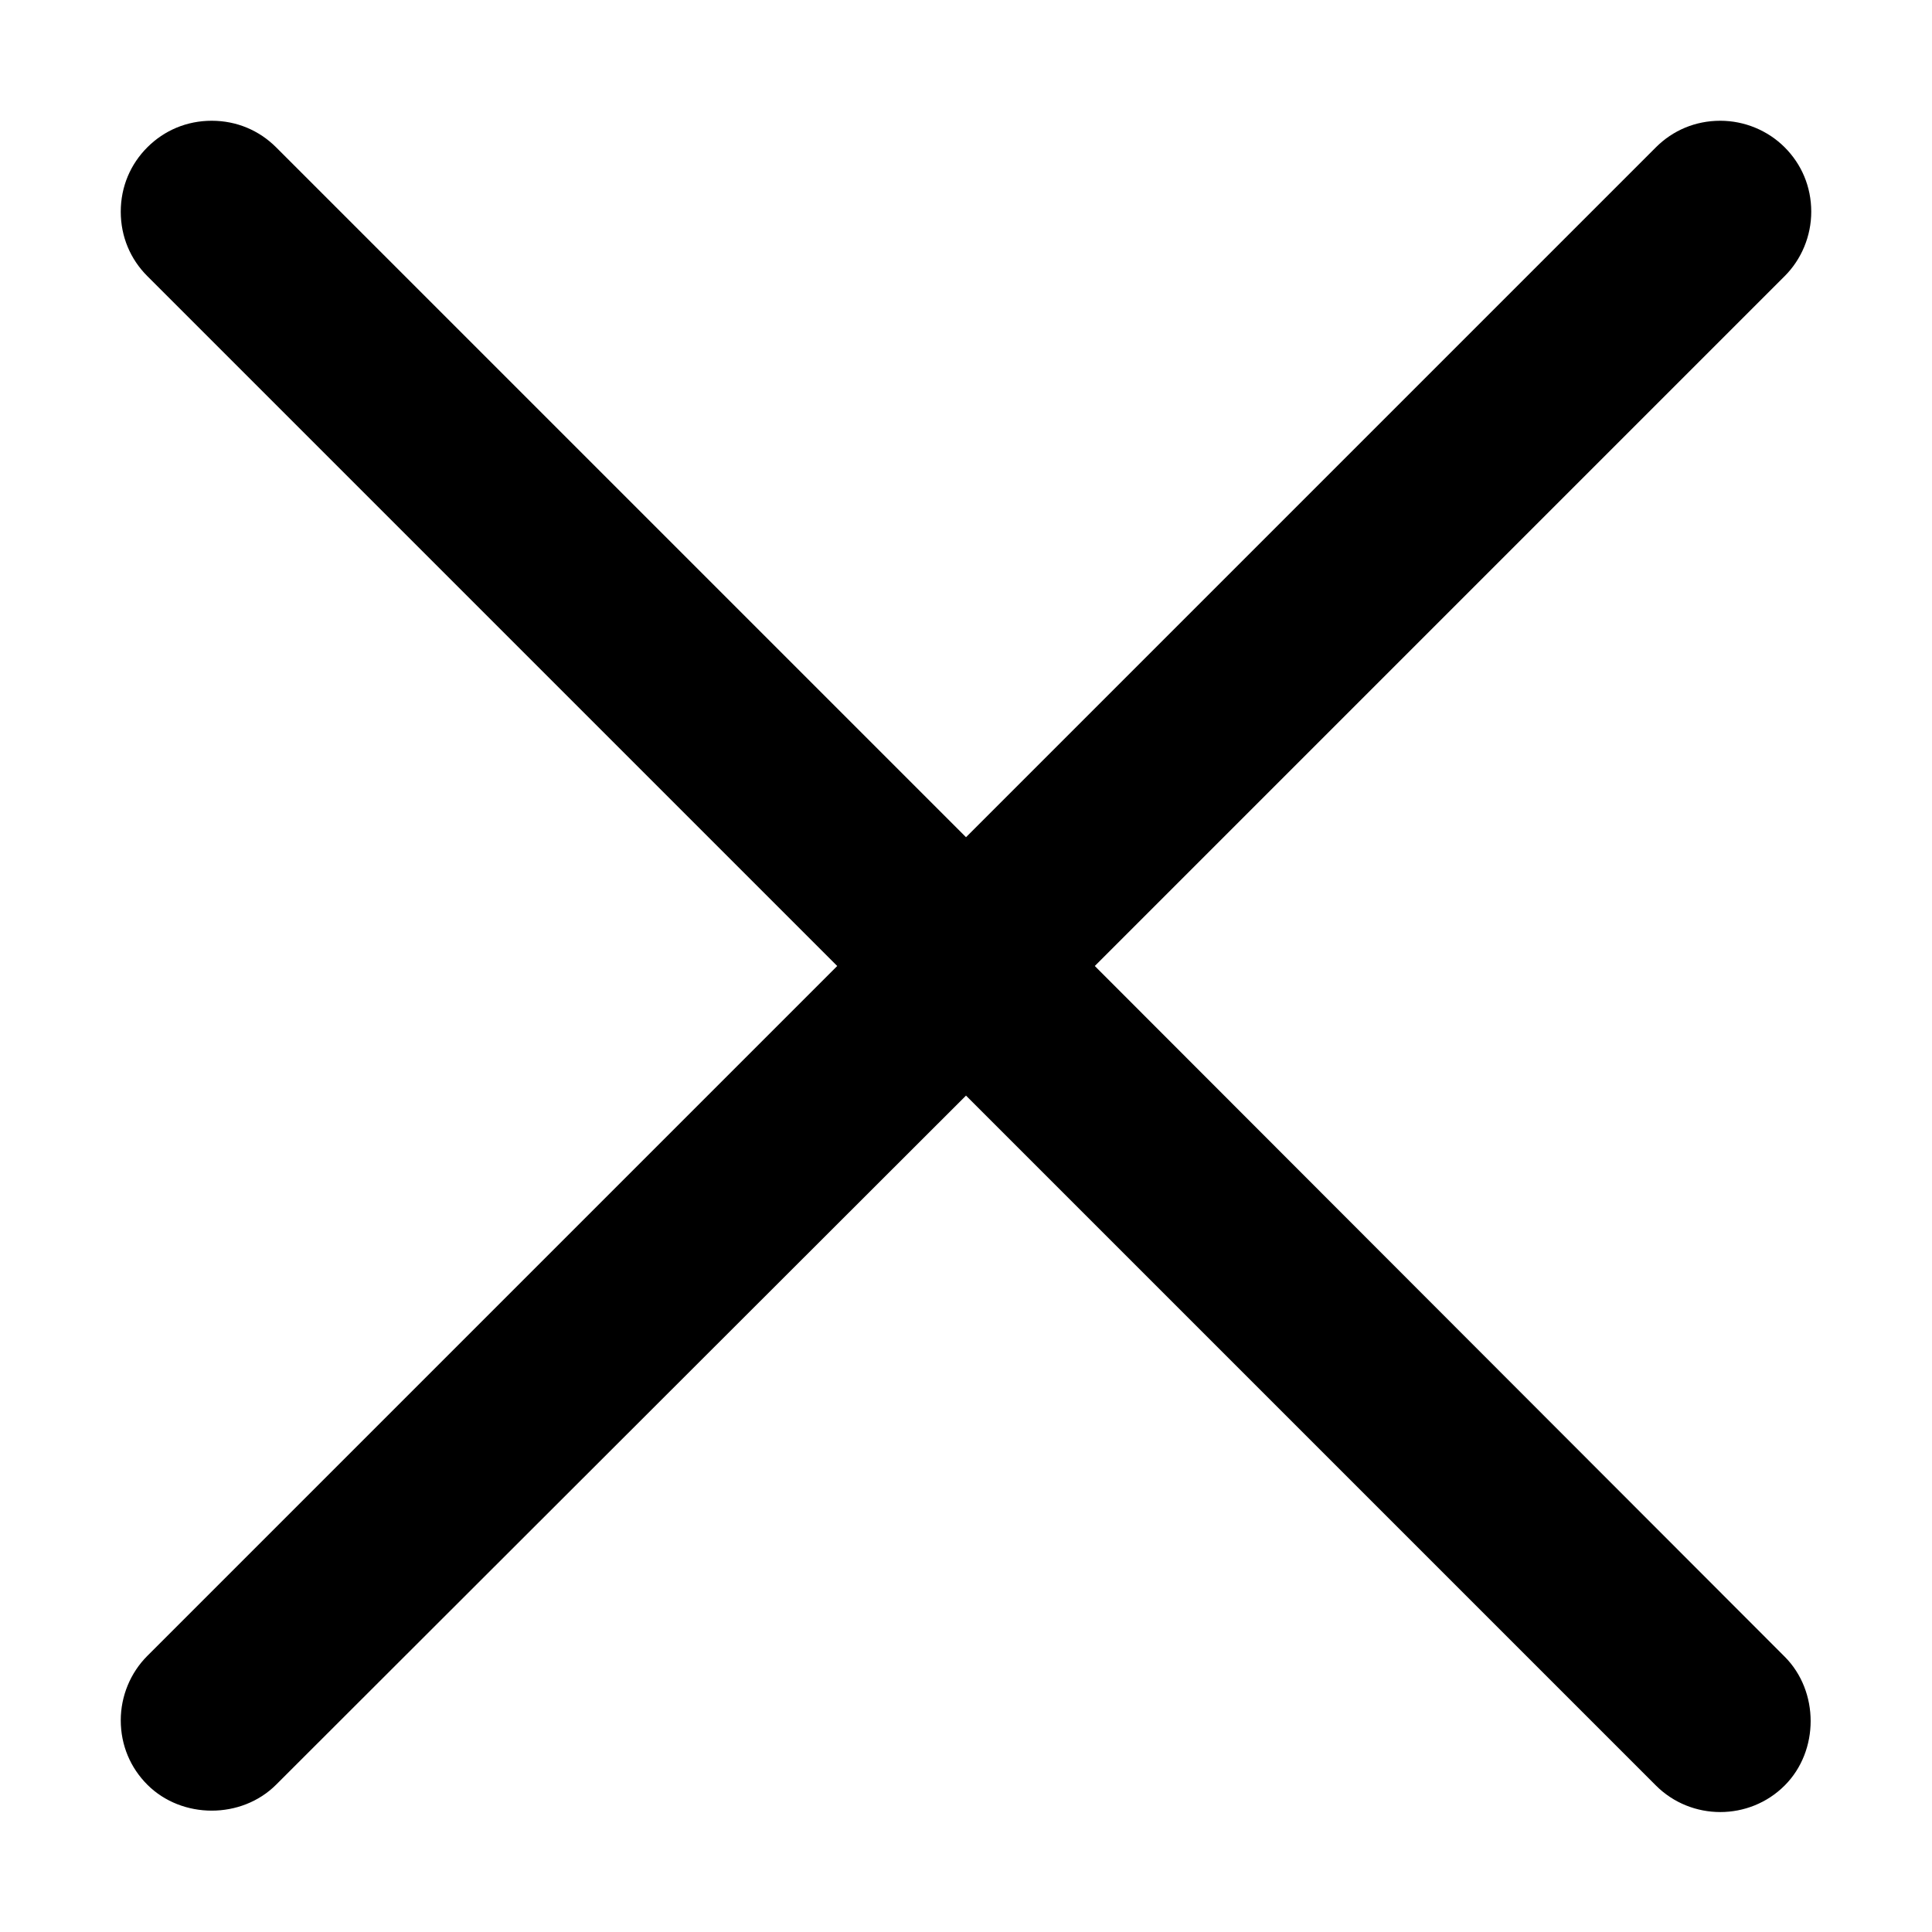 <svg enable-background="new 0 0 24 24" viewBox="0 0 24 24" xmlns="http://www.w3.org/2000/svg"><path clip-rule="evenodd" d="m13.6 12 8.57-8.57c.21-.21.33-.5.33-.8 0-.31-.12-.59-.33-.8s-.5-.33-.8-.33c-.31 0-.59.12-.8.33l-8.57 8.57-8.57-8.57c-.21-.21-.49-.33-.8-.33s-.59.12-.8.33-.33.49-.33.8.12.59.33.8l8.57 8.57-8.57 8.57c-.21.21-.33.5-.33.8 0 .31.12.59.33.8.43.43 1.17.43 1.6 0l8.57-8.56 8.57 8.57c.22.22.51.33.8.33s.58-.11.8-.33c.43-.43.43-1.17 0-1.6z" fill-rule="evenodd"/></svg>
